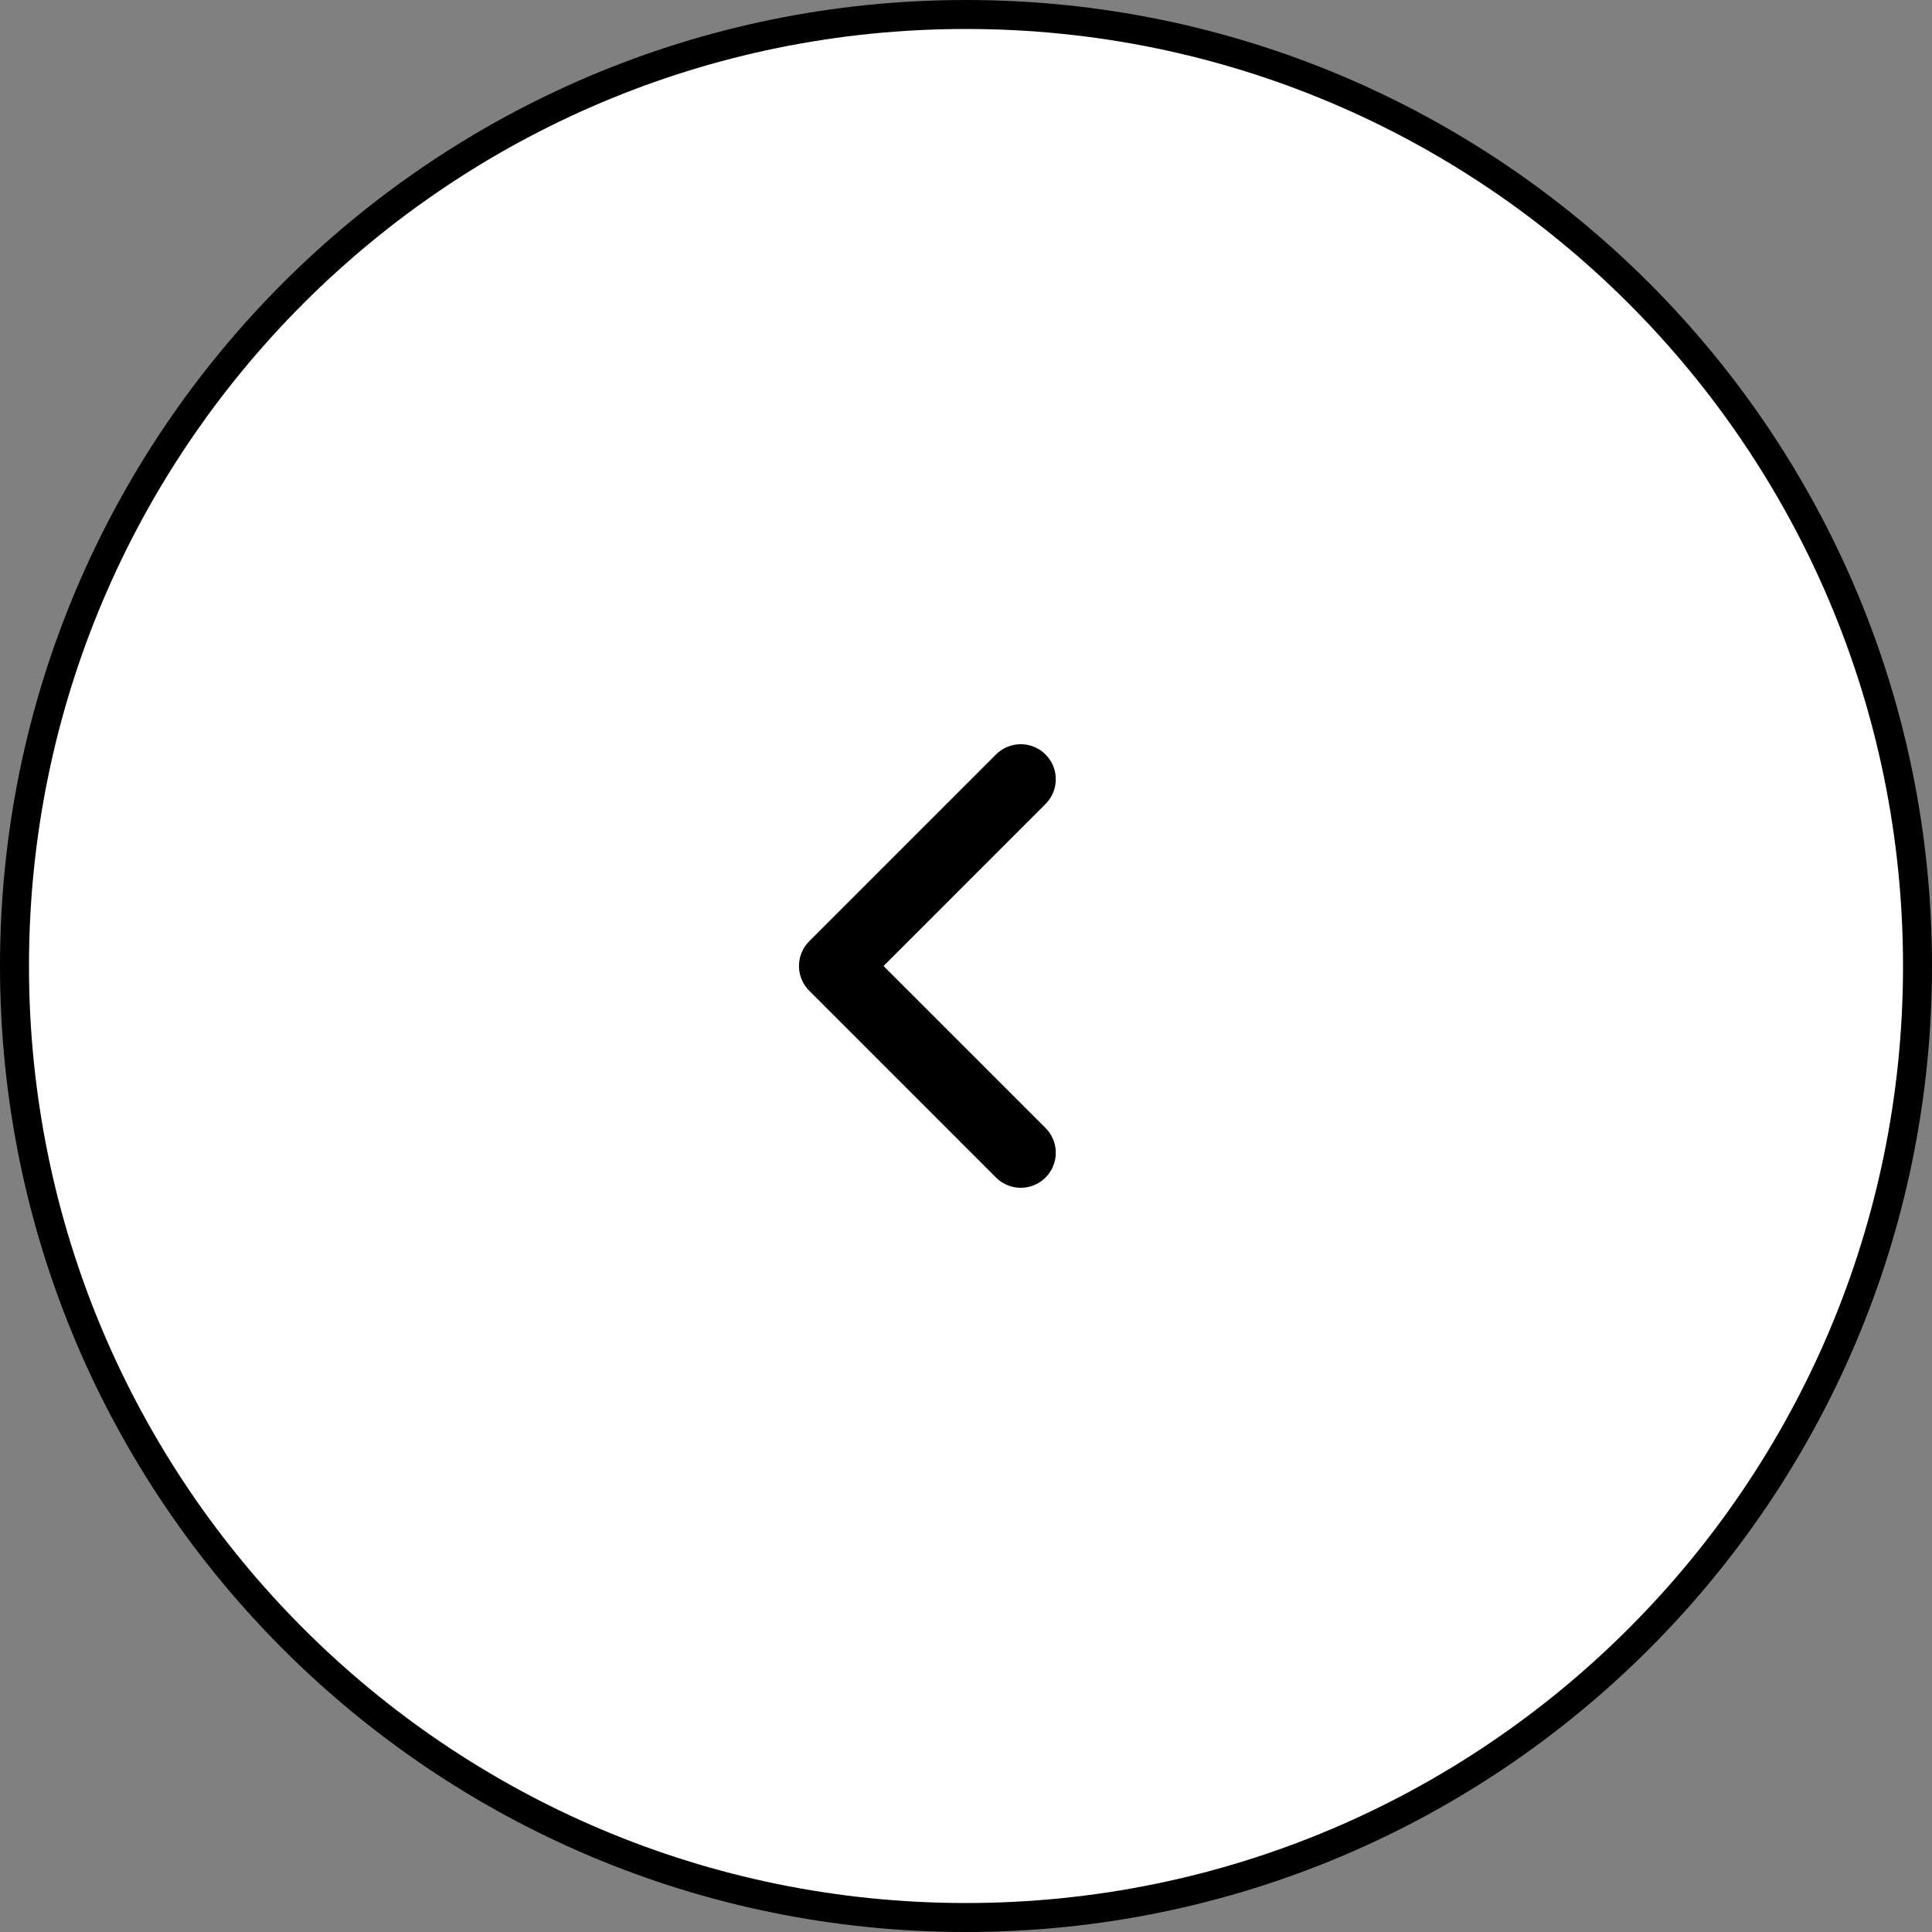 <?xml version="1.0" encoding="UTF-8"?> <svg xmlns="http://www.w3.org/2000/svg" width="200" height="200" viewBox="0 0 200 200" fill="none"><rect x="0" y="0" width="200" height="200" fill="#808080" stroke="none"/> <g clip-path="url(#clip0_411_35)"> <path d="M100 1.5C154.4 1.5 198.5 45.6 198.5 100C198.5 154.4 154.4 198.5 100 198.5C45.6 198.5 1.5 154.4 1.5 100C1.5 45.6 45.6 1.5 100 1.5Z" fill="white" stroke="black" stroke-width="3"></path> <path d="M105.669 80.666L86.336 100L105.669 119.333" stroke="black" stroke-width="7.25" stroke-linecap="round" stroke-linejoin="round"></path> </g> <defs> <clipPath id="clip0_411_35"> <rect width="200" height="200" fill="white"></rect> </clipPath> </defs> </svg> 